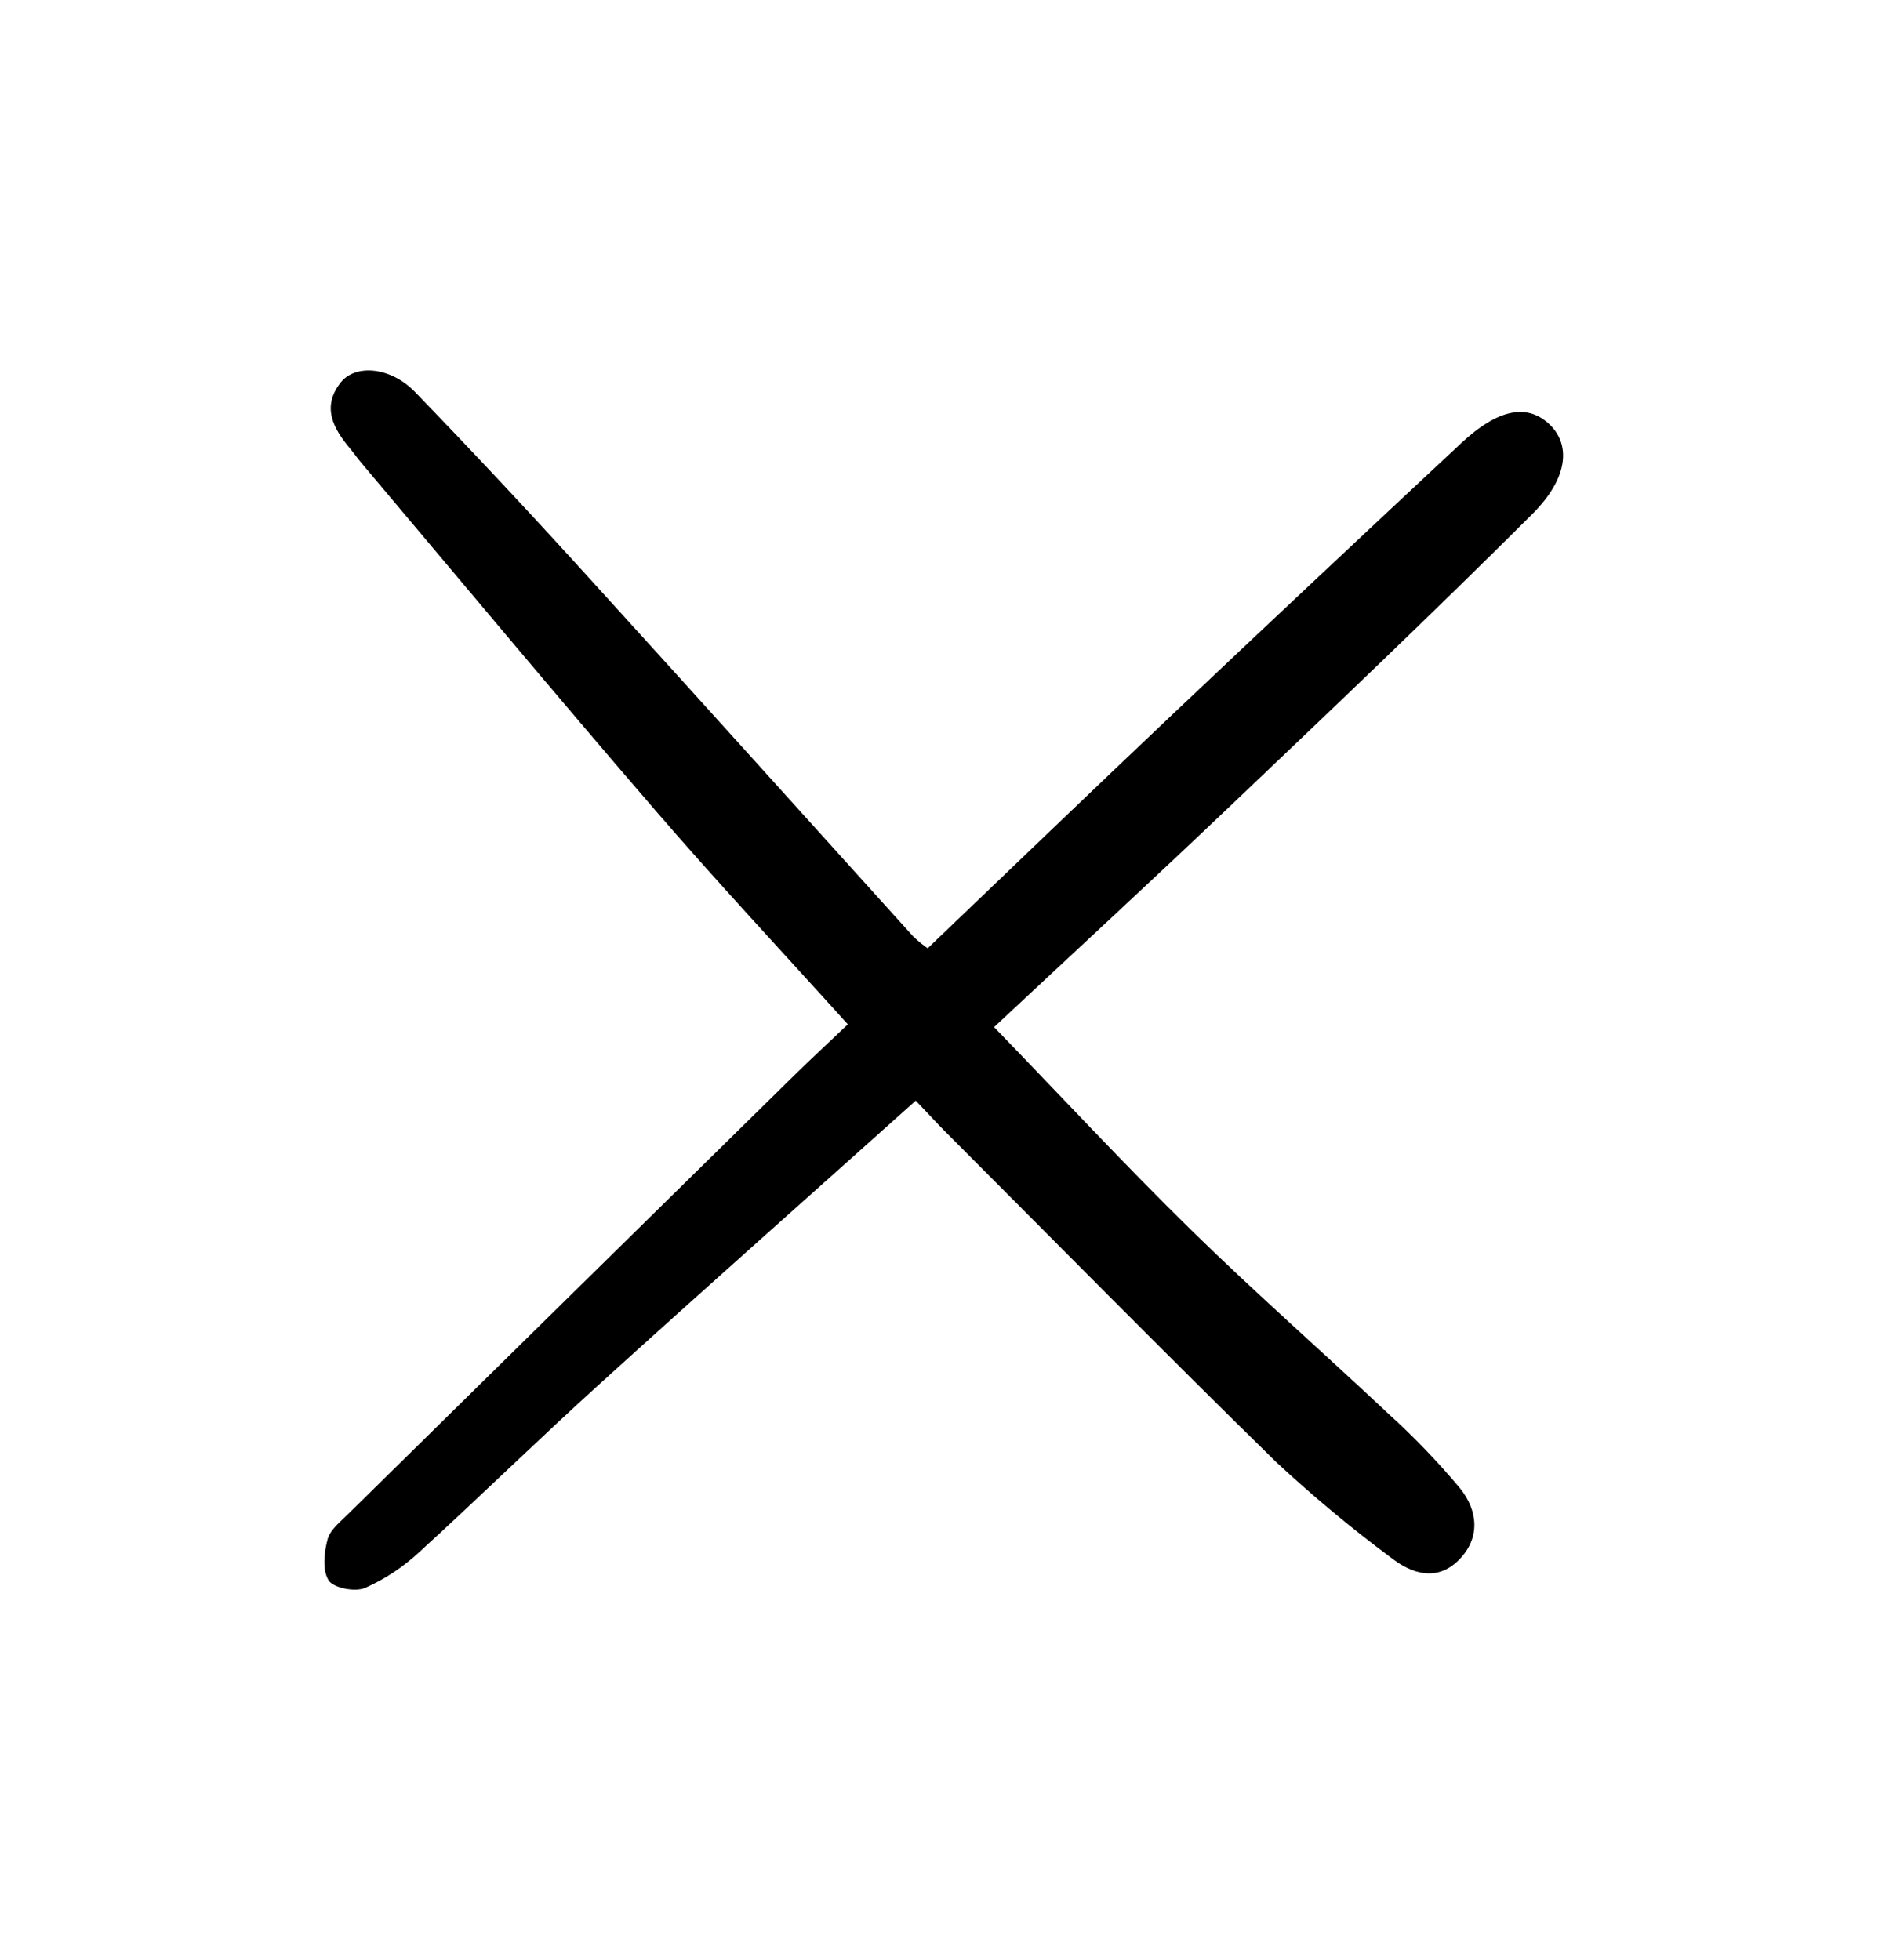 <svg width="24" height="25" viewBox="0 0 24 25" fill="none" xmlns="http://www.w3.org/2000/svg">
<g id="Frame">
<path id="Vector" d="M11.678 14.038C10.305 15.268 8.961 16.459 7.631 17.666C6.861 18.364 6.117 19.093 5.349 19.794C5.144 19.985 4.909 20.141 4.653 20.254C4.526 20.307 4.253 20.254 4.191 20.157C4.109 20.028 4.133 19.799 4.178 19.631C4.211 19.509 4.343 19.407 4.442 19.308C6.339 17.441 8.236 15.575 10.135 13.709C10.348 13.5 10.568 13.297 10.812 13.065C9.982 12.145 9.152 11.258 8.359 10.338C7.091 8.868 5.851 7.378 4.601 5.895C4.555 5.841 4.516 5.782 4.471 5.729C4.251 5.469 4.097 5.191 4.346 4.877C4.533 4.642 4.979 4.677 5.29 4.997C6.062 5.795 6.82 6.607 7.565 7.43C8.93 8.93 10.285 10.439 11.645 11.943C11.703 11.998 11.765 12.049 11.83 12.095C12.882 11.089 13.922 10.087 14.971 9.094C16.187 7.943 17.408 6.796 18.633 5.653C19.093 5.223 19.461 5.146 19.743 5.397C20.035 5.657 20.008 6.09 19.542 6.555C18.282 7.812 16.992 9.039 15.702 10.267C14.72 11.203 13.722 12.122 12.677 13.1C13.527 13.978 14.339 14.854 15.191 15.689C16.009 16.491 16.872 17.247 17.706 18.032C18.033 18.328 18.338 18.646 18.62 18.983C18.848 19.267 18.882 19.619 18.602 19.898C18.326 20.174 18.006 20.076 17.74 19.868C17.23 19.489 16.743 19.083 16.278 18.651C14.855 17.258 13.458 15.839 12.05 14.429C11.939 14.317 11.833 14.199 11.678 14.038Z" fill="black"/>
</g>
</svg>
